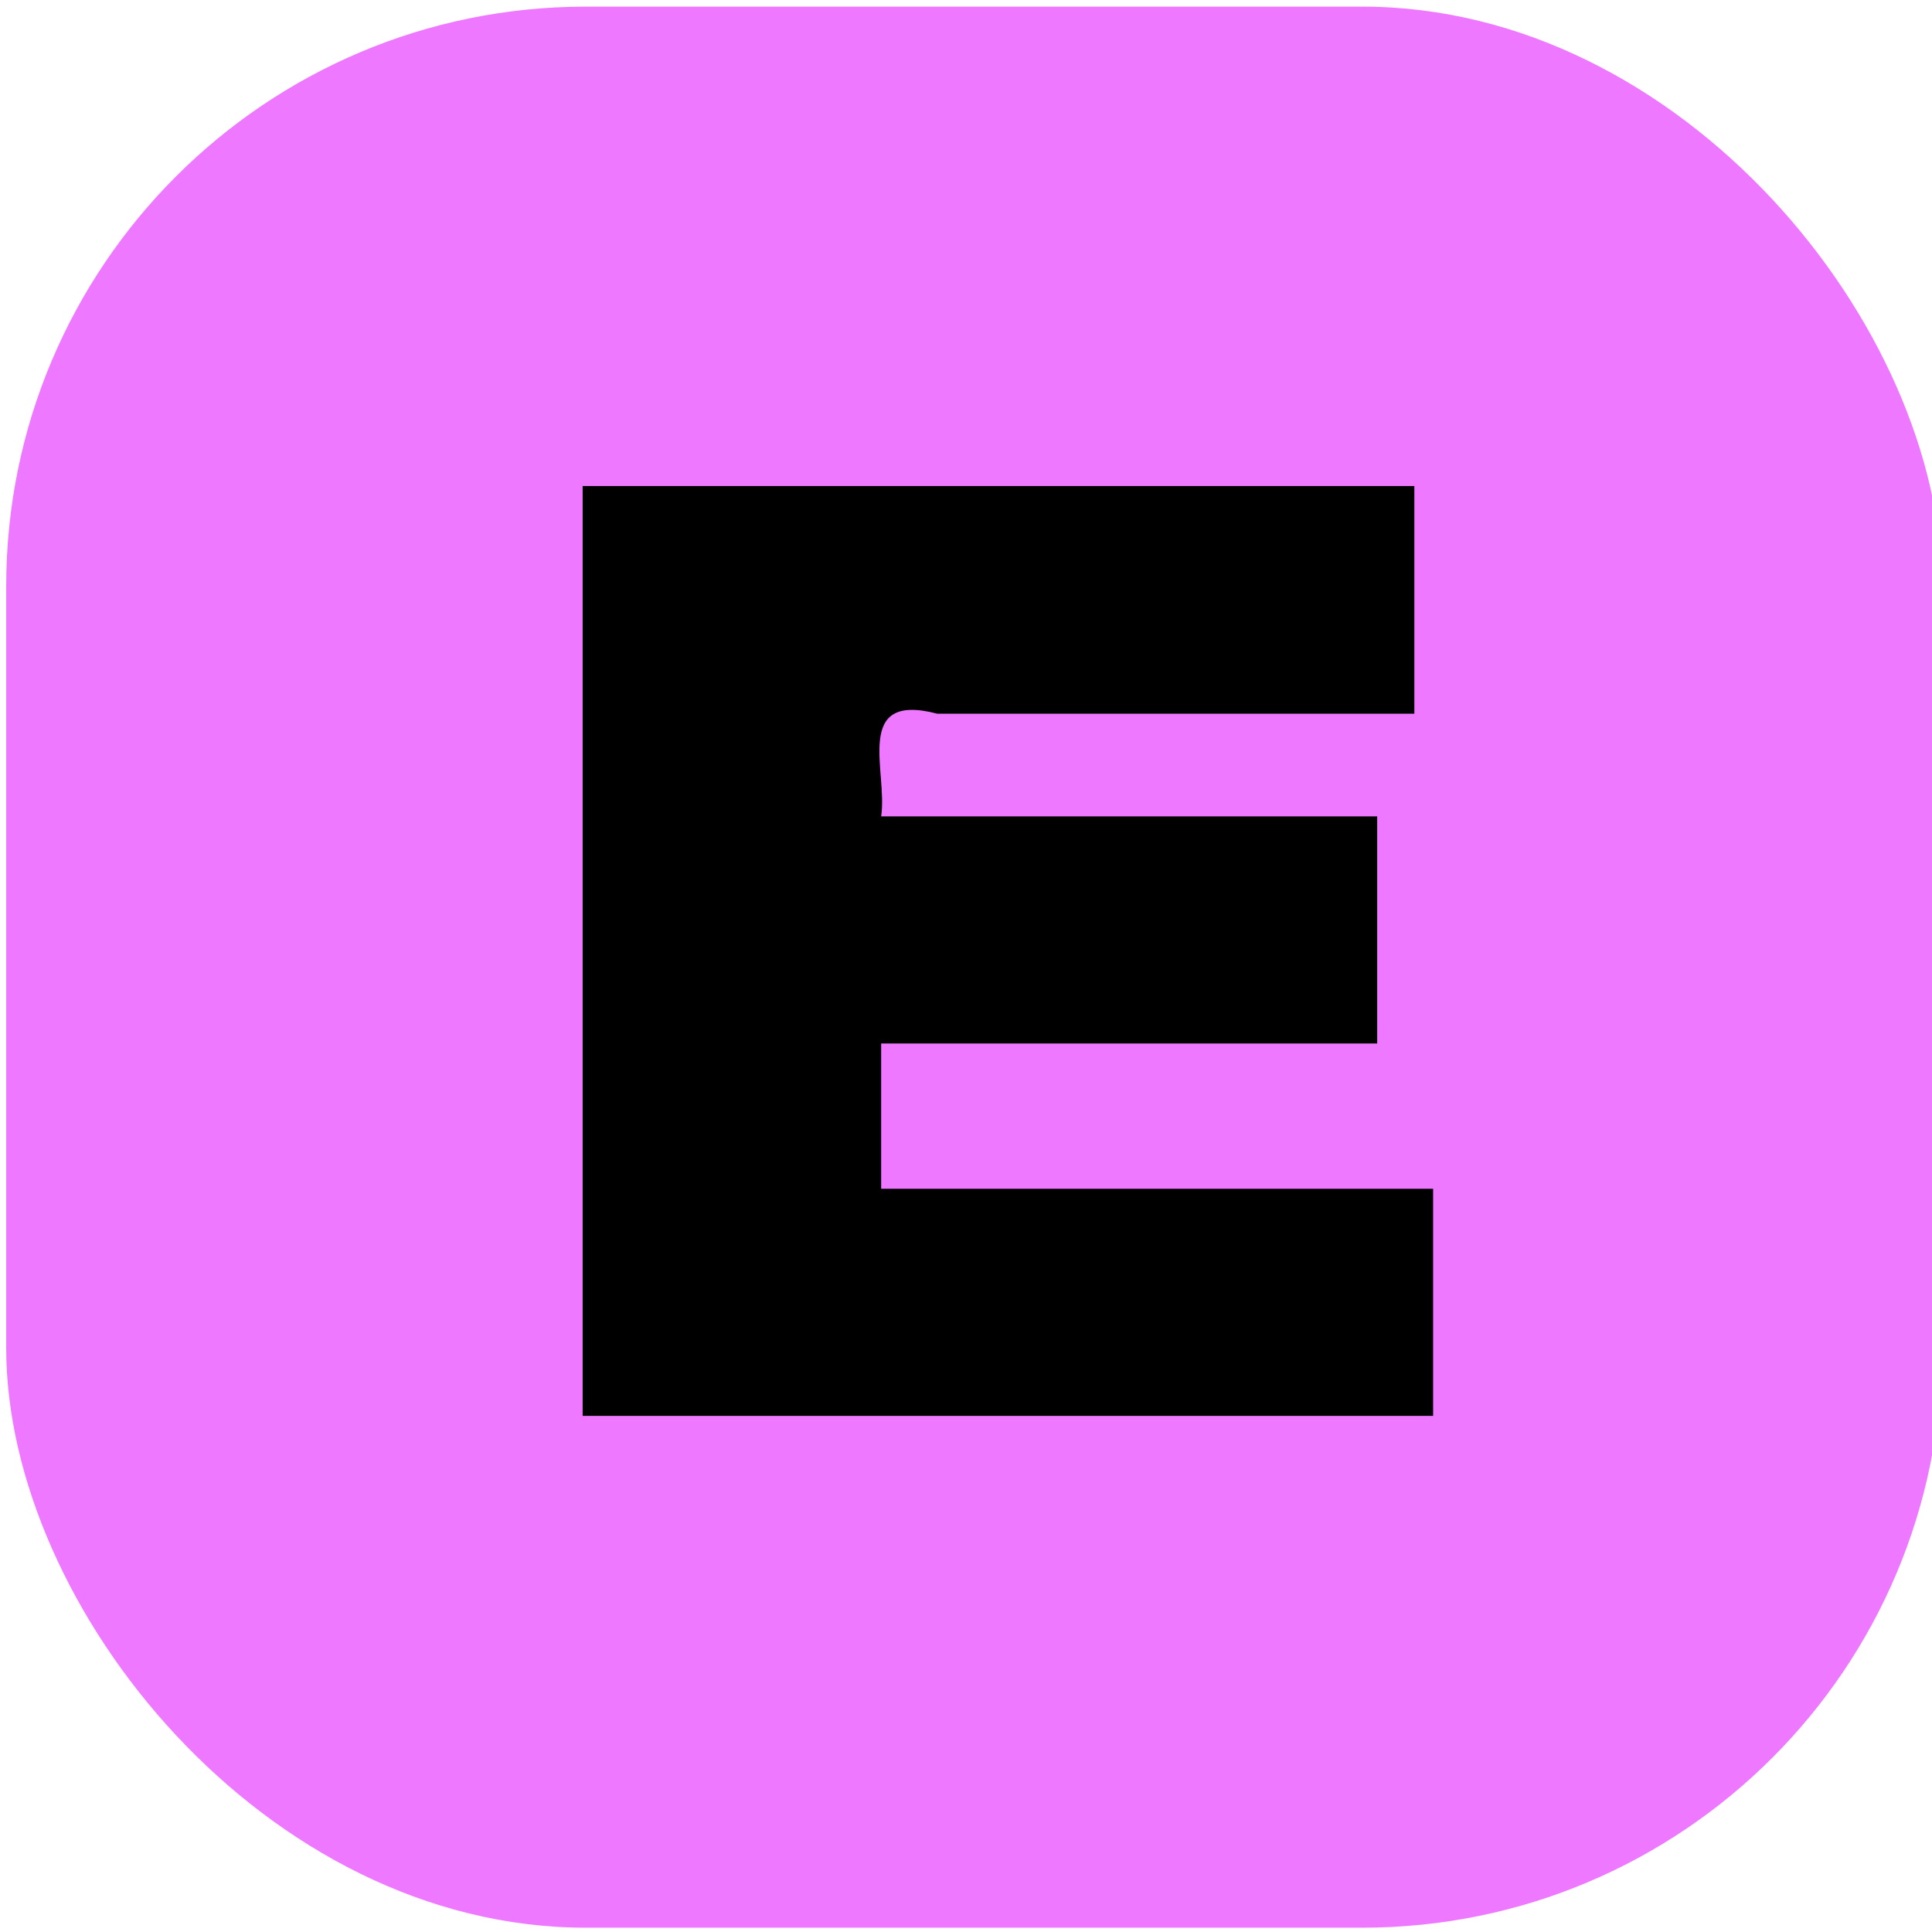 <?xml version="1.0" encoding="UTF-8" standalone="no"?>
<!-- Created with Inkscape (http://www.inkscape.org/) -->

<svg
   width="100"
   height="100"
   viewBox="0 0 26.458 26.458"
   version="1.1"
   id="svg5"
   inkscape:version="1.1.1 (3bf5ae0d25, 2021-09-20)"
   sodipodi:docname="enum.svg"
   xmlns:inkscape="http://www.inkscape.org/namespaces/inkscape"
   xmlns:sodipodi="http://sodipodi.sourceforge.net/DTD/sodipodi-0.dtd"
   xmlns="http://www.w3.org/2000/svg"
   xmlns:svg="http://www.w3.org/2000/svg">
  <sodipodi:namedview
     id="namedview7"
     pagecolor="#ffffff"
     bordercolor="#666666"
     borderopacity="1.0"
     inkscape:pageshadow="2"
     inkscape:pageopacity="0.0"
     inkscape:pagecheckerboard="0"
     inkscape:document-units="px"
     showgrid="false"
     inkscape:zoom="0.25575085"
     inkscape:cx="-918.86302"
     inkscape:cy="576.73318"
     inkscape:window-width="1920"
     inkscape:window-height="1001"
     inkscape:window-x="-9"
     inkscape:window-y="-9"
     inkscape:window-maximized="1"
     inkscape:current-layer="layer1"
     units="px"
     width="100px" />
  <defs
     id="defs2" />
  <g
     inkscape:label="图层 1"
     inkscape:groupmode="layer"
     id="layer1">
    <rect
       style="fill:#ee78ff;fill-opacity:1;stroke:none;stroke-width:0.865;stroke-miterlimit:4;stroke-dasharray:none"
       id="rect1440"
       width="26.509"
       height="26.308"
       x="0.085"
       y="0.091"
       rx="7.938"
       ry="7.938" />
    <path
       id="text2379"
       style="font-style:normal;font-weight:normal;font-size:14.754px;line-height:1.25;font-family:sans-serif;fill:#000000;fill-opacity:1;stroke:none;stroke-width:0.437"
       d="m 7.979,7.236 c 0,4.051 0,8.102 0,12.154 3.882,0 7.765,0 11.647,0 0,-1.037 0,-2.073 0,-3.11 -2.52,0 -5.039,0 -7.559,0 0,-0.663 0,-1.327 0,-1.99 2.264,0 4.529,0 6.793,0 0,-1.037 0,-2.073 0,-3.11 -2.264,0 -4.529,0 -6.793,0 0.095,-0.607 -0.394,-1.712 0.769,-1.406 2.178,0 4.355,2e-7 6.533,0 0,-1.039 0,-2.079 0,-3.118 -3.797,0 -7.593,0 -11.39,0 0,0.193 0,0.387 0,0.58 z" />
  </g>
</svg>

